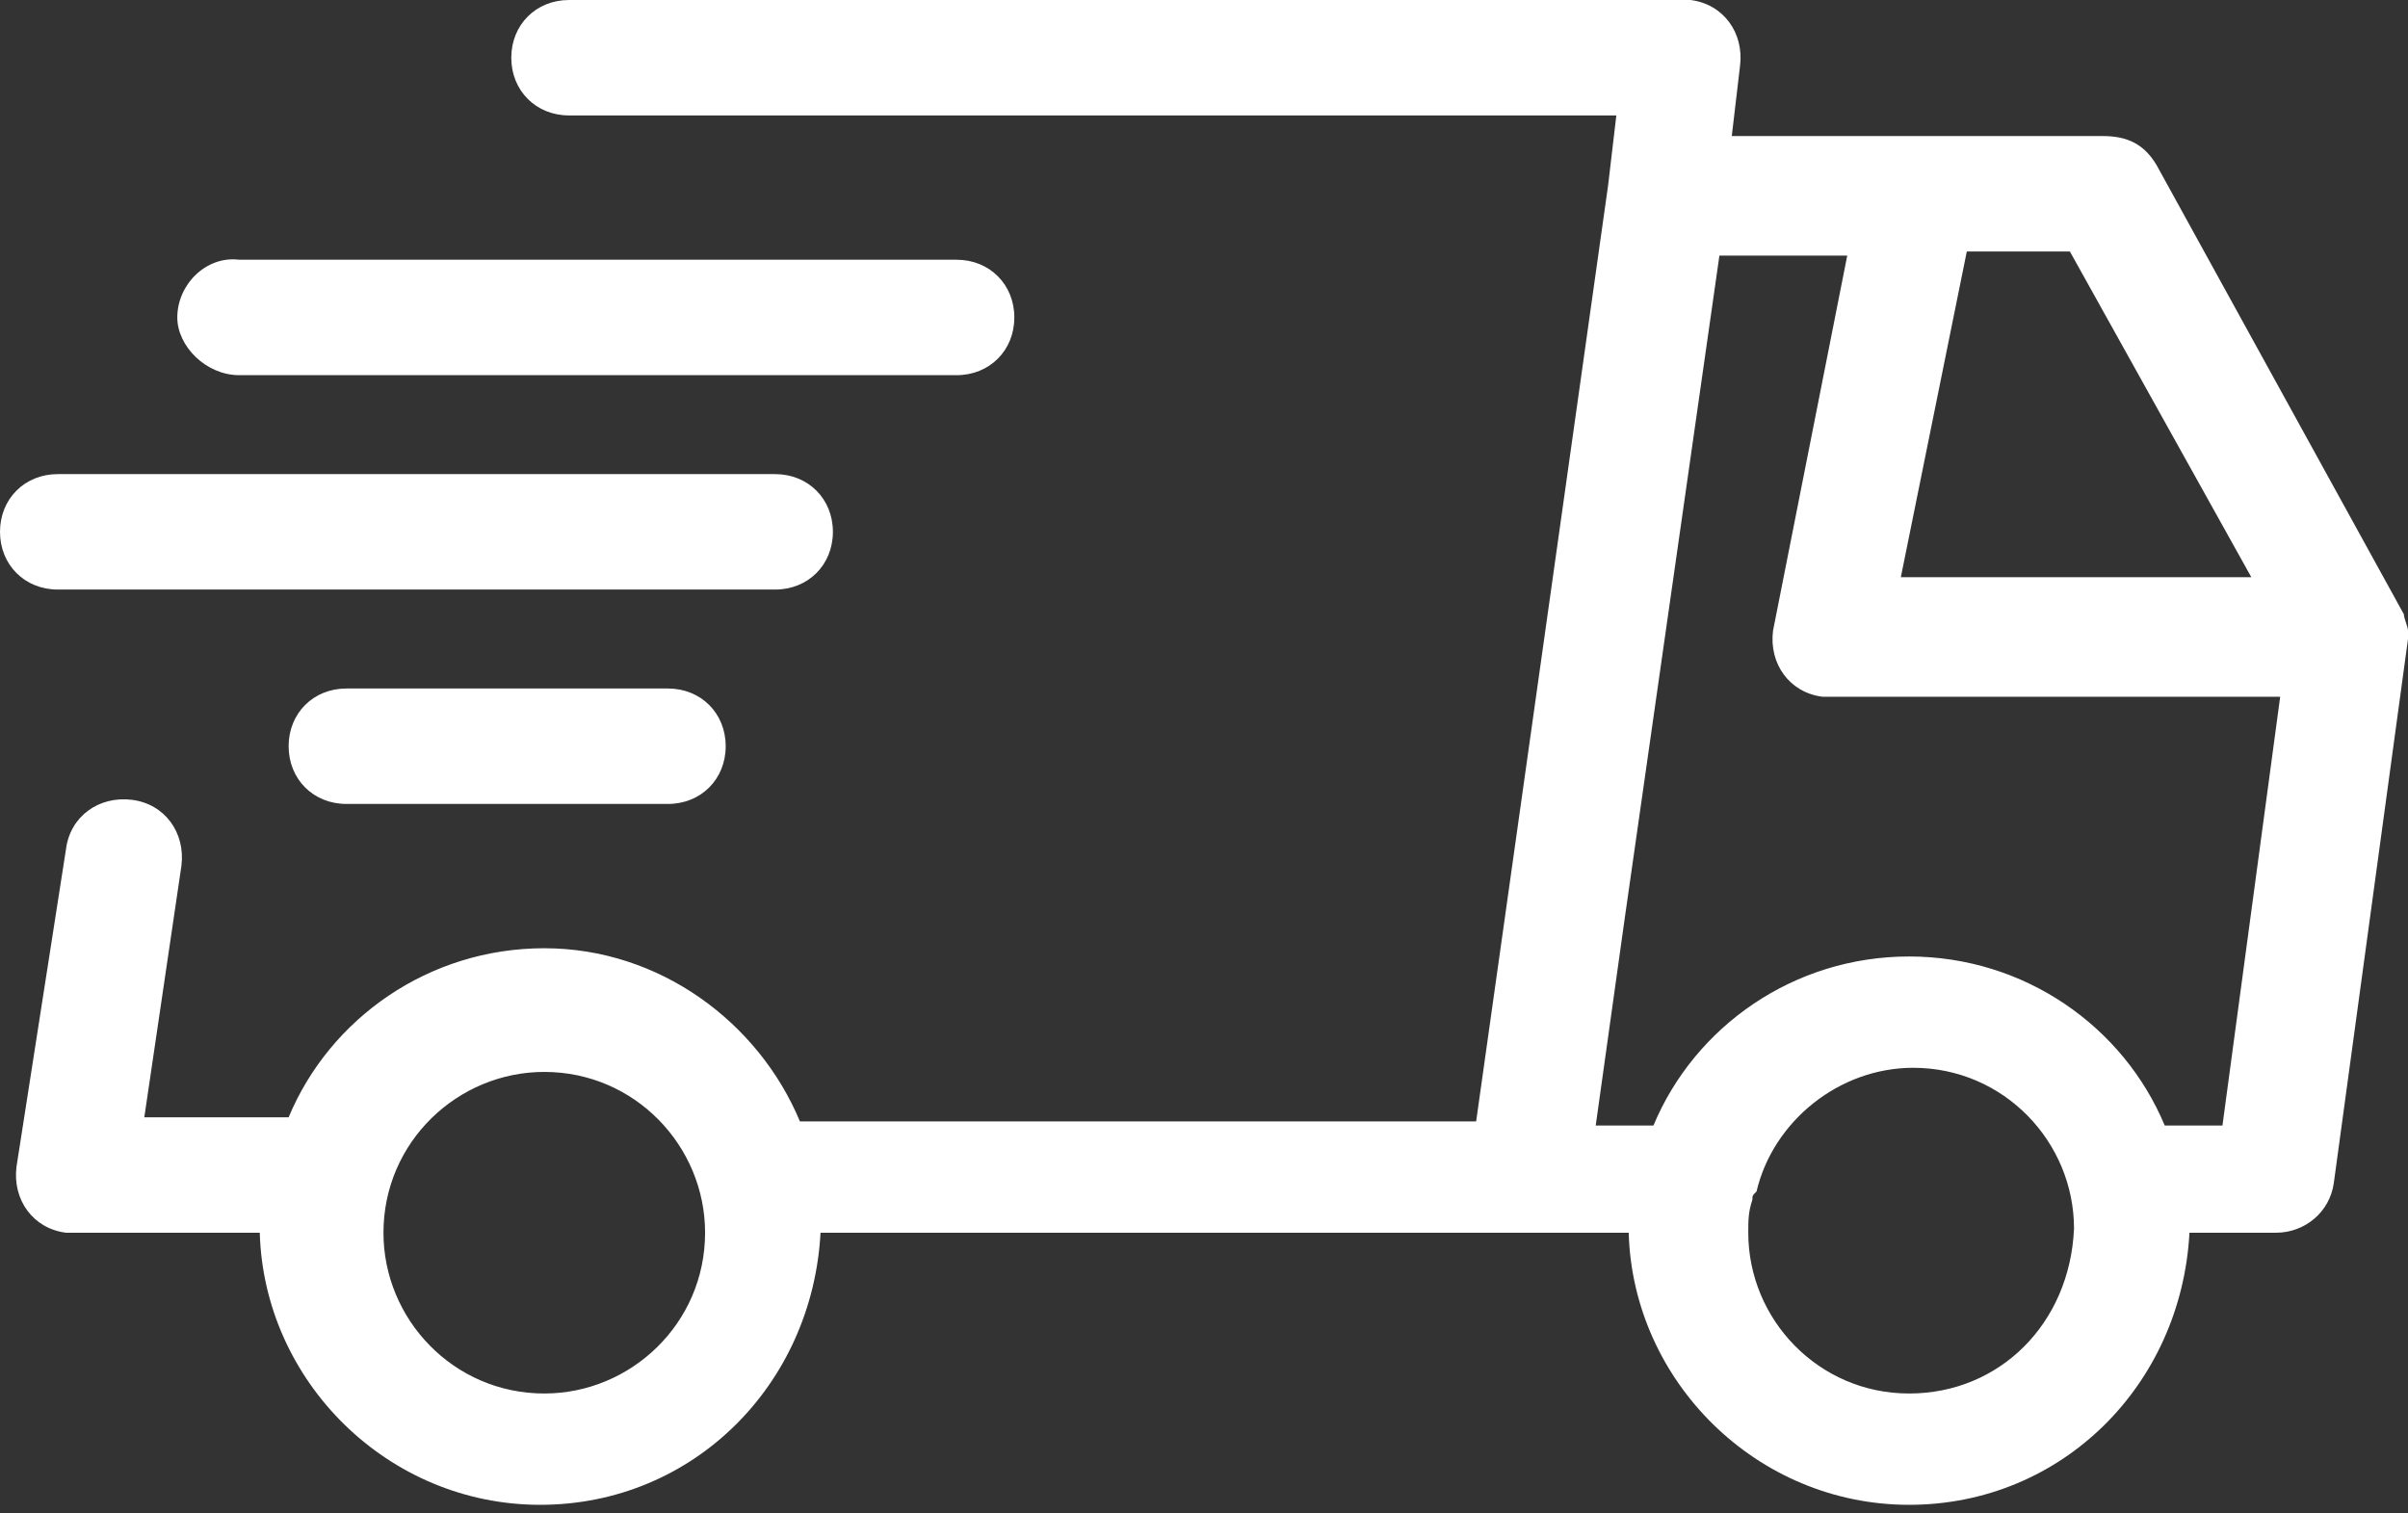 <?xml version="1.0" encoding="UTF-8"?> <svg xmlns="http://www.w3.org/2000/svg" xmlns:xlink="http://www.w3.org/1999/xlink" version="1.1" id="Ebene_1" x="0px" y="0px" viewBox="0 0 58.4 36.7" style="enable-background:new 0 0 58.4 36.7;" xml:space="preserve"><rect x="0" y="0" width="58.4" height="36.7" fill="#333333" stroke="none"/> <style type="text/css"> .st0{fill:#FFFFFF;} </style> <g> <path class="st0" d="M58.4,15.5c0-0.1,0-0.2,0-0.2c0,0,0,0,0,0c0-0.1-0.1-0.3-0.1-0.4c0,0,0,0,0,0L52.3,4c-0.3-0.5-0.7-0.7-1.3-0.7 h-9l0.2-1.7c0.1-0.8-0.4-1.5-1.2-1.6c-0.1,0-0.1,0-0.2,0h-27c-0.8,0-1.4,0.6-1.4,1.4c0,0.8,0.6,1.4,1.4,1.4c0,0,0,0,0,0h25.4 L39,4.5c0,0,0,0,0,0l-3.2,22.7H19.6c-0.1,0-0.2,0-0.2,0c-1-2.4-3.4-4.2-6.2-4.2c-2.8,0-5.2,1.7-6.2,4.1H3.5l0.9-6.1 c0.1-0.8-0.4-1.5-1.2-1.6c-0.8-0.1-1.5,0.4-1.6,1.2l-1.2,7.7c-0.1,0.8,0.4,1.5,1.2,1.6c0.1,0,0.1,0,0.2,0l0,0h4.5 c0.1,3.6,3.1,6.6,6.8,6.6c3.7,0,6.6-2.9,6.8-6.6h17c0,0,0,0,0,0v0h2.6c0.1,3.6,3.1,6.6,6.8,6.6c3.7,0,6.6-2.9,6.8-6.6h2.1 c0.7,0,1.3-0.5,1.4-1.2l1.8-13.2c0,0,0,0,0-0.1C58.4,15.6,58.4,15.5,58.4,15.5z M13.2,33.8c-2.2,0-3.9-1.8-3.9-3.9 c0-2.2,1.8-3.9,3.9-3.9c2.2,0,3.9,1.8,3.9,3.9C17.1,32.1,15.3,33.8,13.2,33.8z M54.6,14h-8.5l1.6-7.9h2.5L54.6,14z M46.3,33.8 c-2.2,0-3.9-1.8-3.9-3.9c0-0.3,0-0.5,0.1-0.8c0-0.1,0-0.1,0.1-0.2c0.4-1.7,2-3,3.8-3c0,0,0,0,0,0c2.2,0,3.9,1.8,3.9,3.9 C50.2,32.1,48.5,33.8,46.3,33.8z M53.9,27.3h-1.4c-1-2.4-3.4-4.1-6.2-4.1c-2.8,0-5.2,1.7-6.2,4.1h-1.4l0.7-5l2.3-16.1h3.1L43,15.3 c-0.1,0.8,0.4,1.5,1.2,1.6c0.1,0,0.1,0,0.2,0v0h10.9L53.9,27.3z"></path> <path class="st0" d="M5.8,9.1h17.4c0.8,0,1.4-0.6,1.4-1.4c0-0.8-0.6-1.4-1.4-1.4H5.8C5,6.2,4.3,6.9,4.3,7.7C4.3,8.4,5,9.1,5.8,9.1z "></path> <path class="st0" d="M18.8,14.3c0.8,0,1.4-0.6,1.4-1.4c0-0.8-0.6-1.4-1.4-1.4H1.4c-0.8,0-1.4,0.6-1.4,1.4c0,0.8,0.6,1.4,1.4,1.4 H18.8z"></path> <path class="st0" d="M8.4,16.7c-0.8,0-1.4,0.6-1.4,1.4c0,0.8,0.6,1.4,1.4,1.4h7.8c0.8,0,1.4-0.6,1.4-1.4c0-0.8-0.6-1.4-1.4-1.4H8.4 z"></path> </g> </svg> 